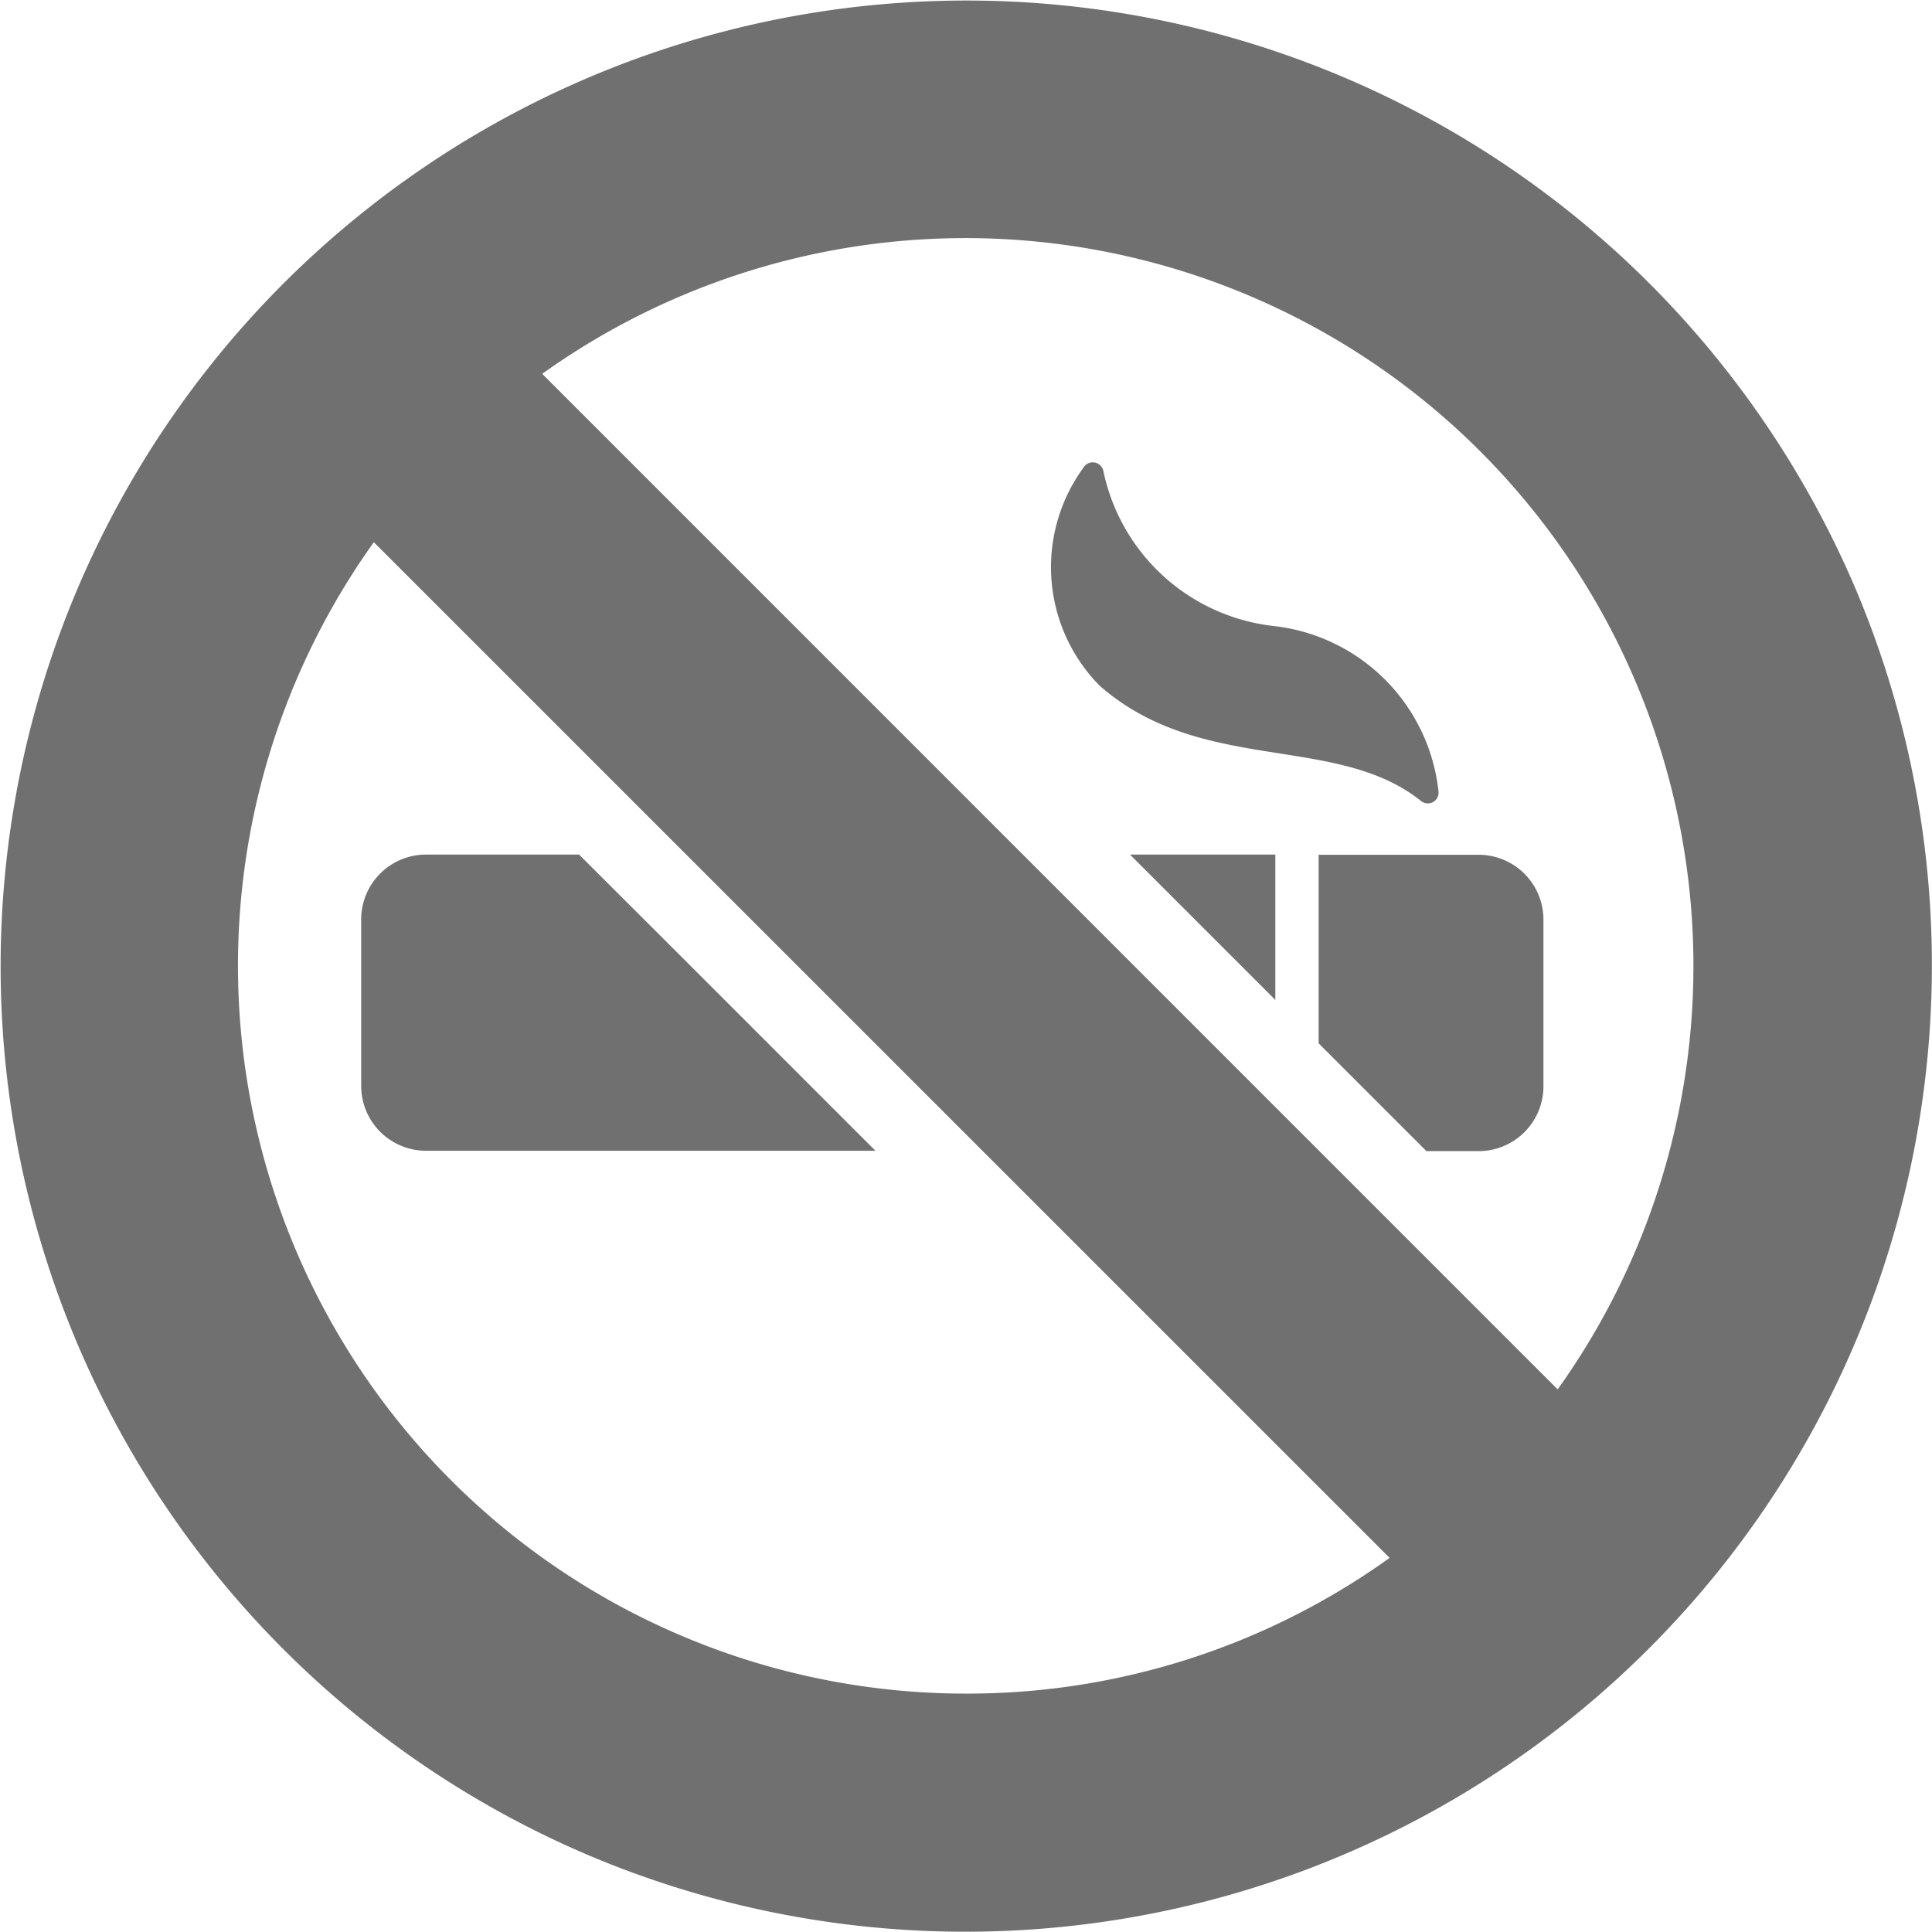 <svg xmlns="http://www.w3.org/2000/svg" width="20.471" height="20.469" viewBox="0 0 20.471 20.469"><defs><style>.a{fill:#707070;}</style></defs><g transform="translate(0 0)"><path class="a" d="M609.5,395.05v2l1.142,1.142h.552a.687.687,0,0,0,.688-.688V395.74a.687.687,0,0,0-.688-.688H609.5v0Z" transform="translate(-595.528 -385.995)"/><path class="a" d="M169.308,395.05h-1.621a.687.687,0,0,0-.688.688V397.5a.687.687,0,0,0,.688.688h4.761l-2.123-2.123Z" transform="translate(-163.172 -385.995)"/><path class="a" d="M523.84,396.59v-1.54H522.3Z" transform="translate(-510.327 -385.995)"/><path class="a" d="M489.692,217.249a1.977,1.977,0,0,0-1.738-1.751,2.08,2.08,0,0,1-1.813-1.644.115.115,0,0,0-.213-.032,1.788,1.788,0,0,0,.174,2.308c1.084.949,2.506.5,3.406,1.222A.114.114,0,0,0,489.692,217.249Z" transform="translate(-474.45 -208.864)"/><path class="a" d="M17.47,3.046A10.234,10.234,0,1,0,6.251,19.714,10.241,10.241,0,0,0,19.666,6.3,10.279,10.279,0,0,0,17.47,3.046ZM10.233,17.995a7.713,7.713,0,0,1-6.272-12.2L14.724,16.557A7.672,7.672,0,0,1,10.233,17.995Zm6.272-3.223-2.526-2.526L5.745,4.011a7.713,7.713,0,0,1,10.76,10.76Z" transform="translate(0 -0.05)"/></g></svg>